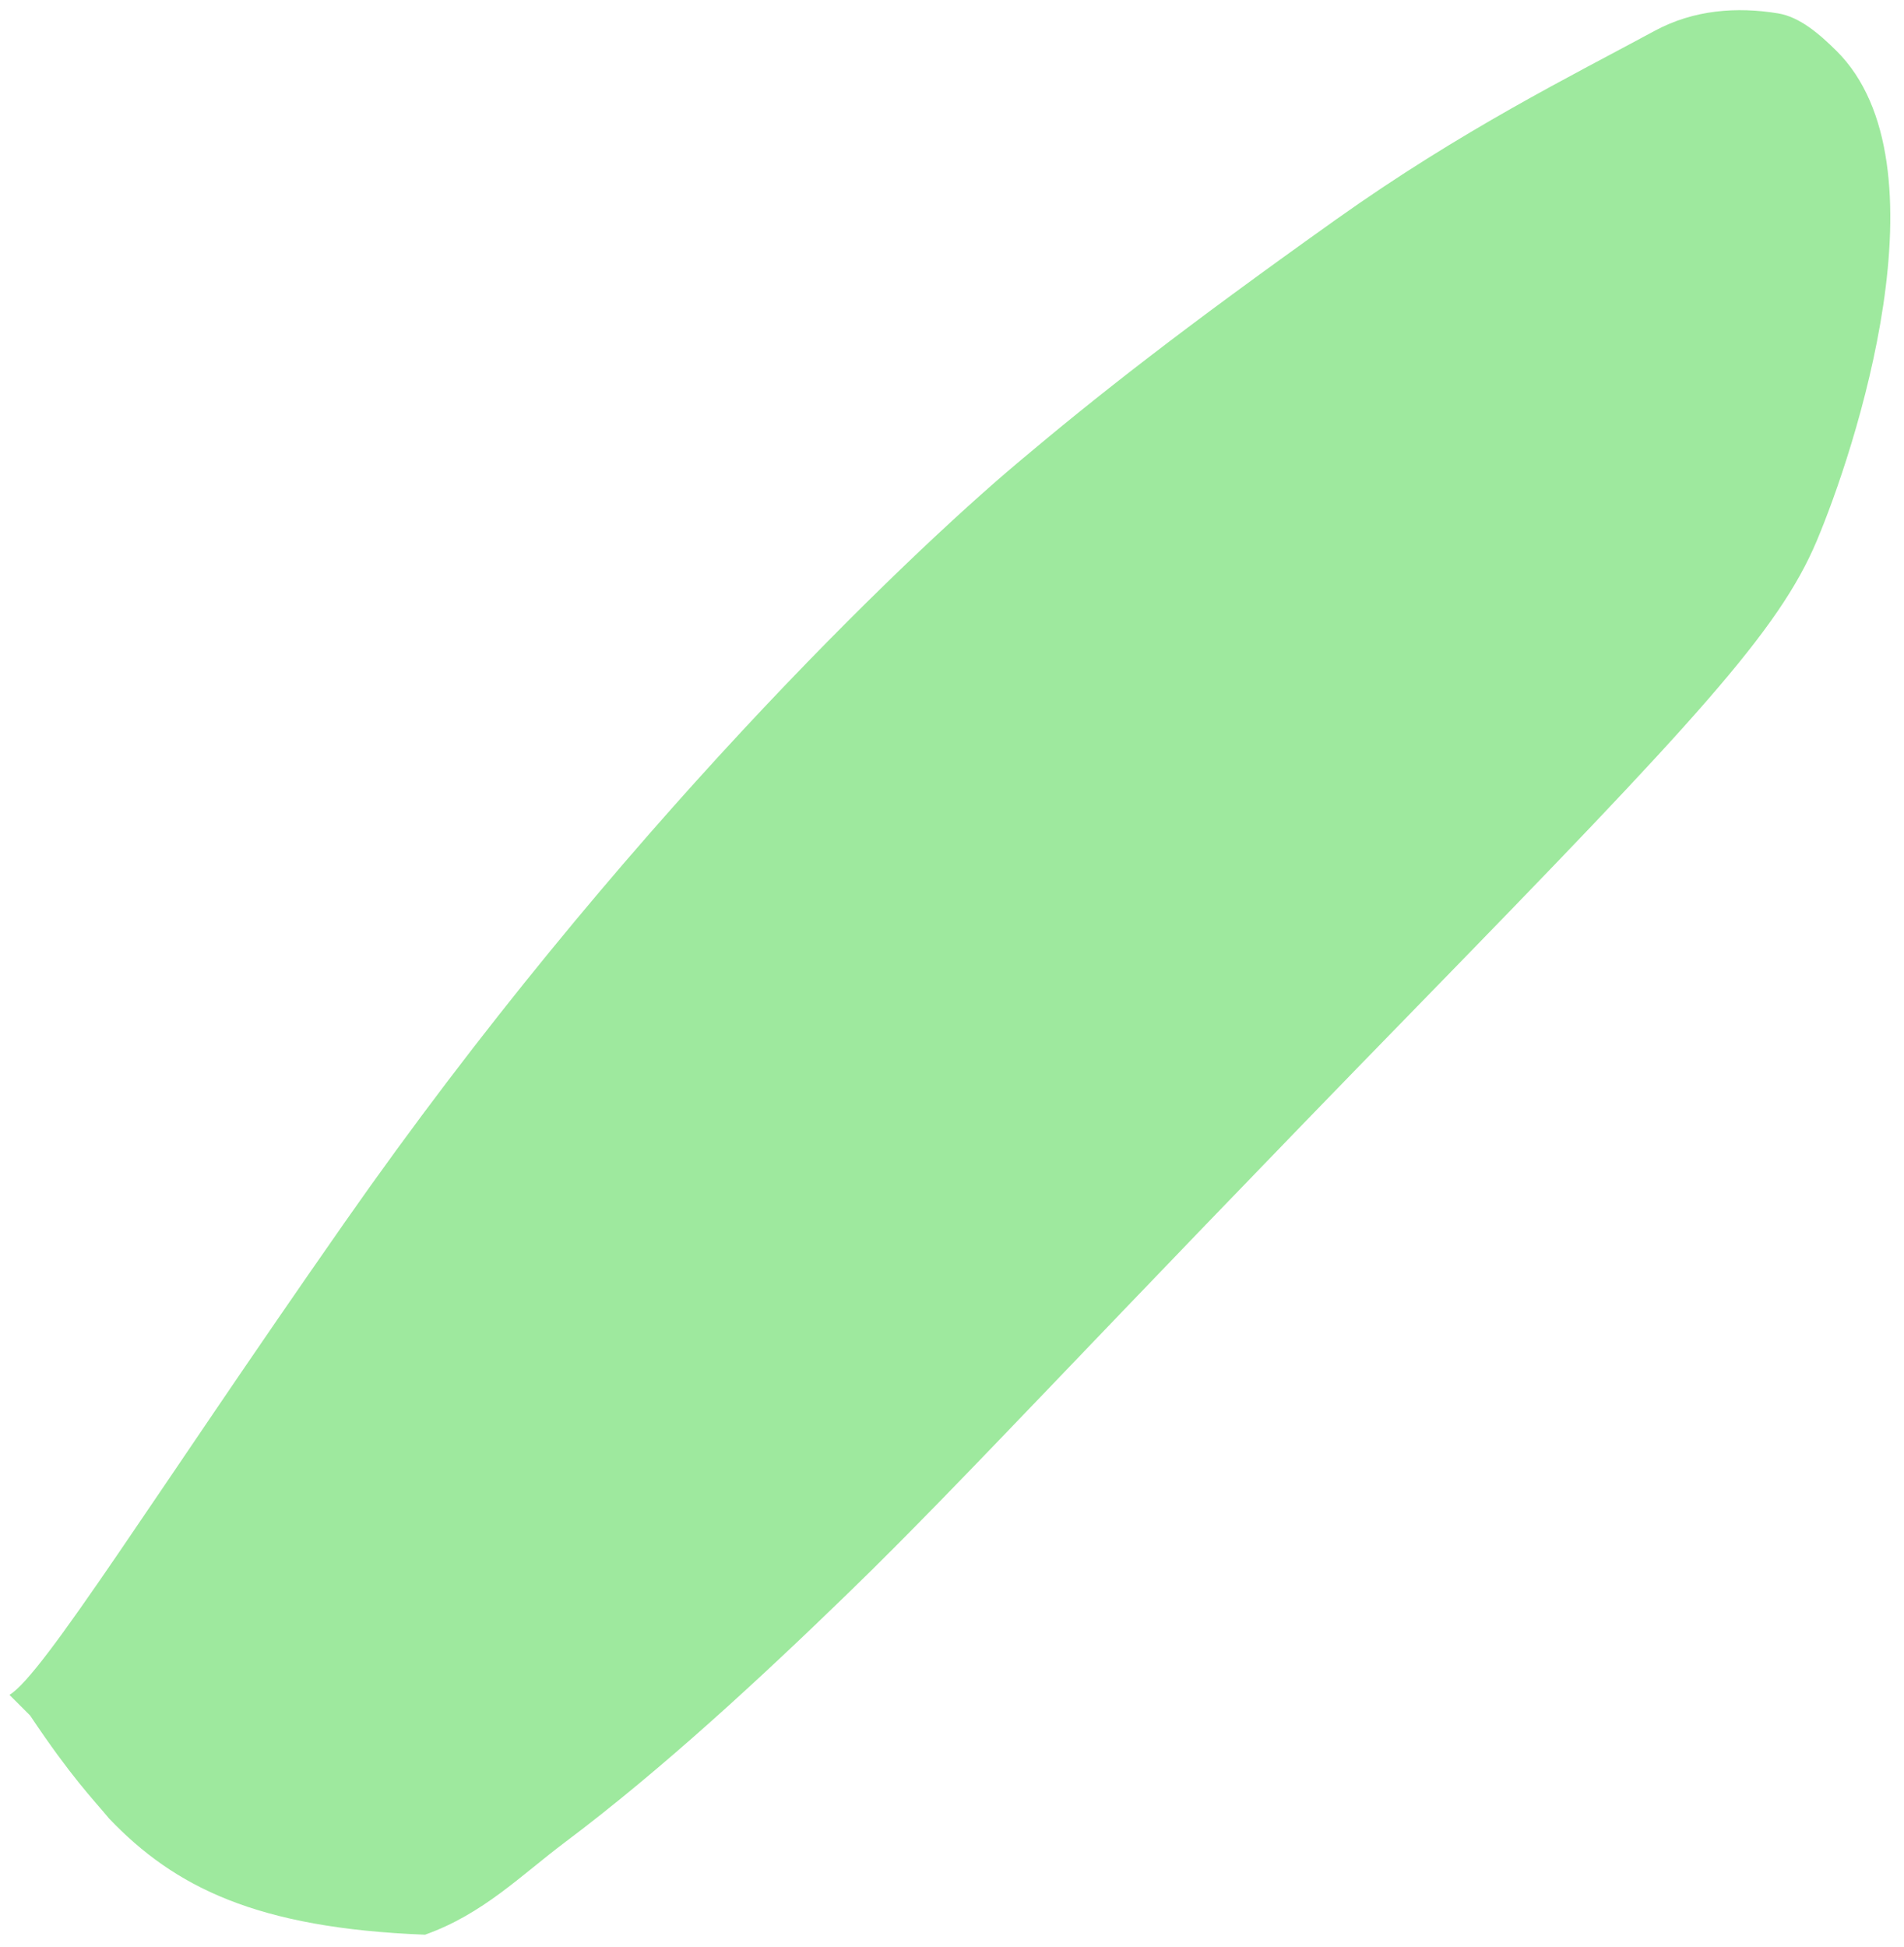 <svg width="89" height="91" viewBox="0 0 89 91" fill="none" xmlns="http://www.w3.org/2000/svg">
<path d="M16.108 57.135C7.133 69.975 2.039 78.258 0.442 79.211L1.405 80.172C3.349 83.076 4.301 84.028 5.105 84.995C8.16 88.192 11.998 90.114 19.866 90.419C22.578 89.456 24.35 87.645 26.429 86.083C30.934 82.701 35.57 78.414 39.732 74.373C45.049 69.21 50.814 62.864 66.221 47.061C79.317 33.629 83.142 29.484 84.911 25.302C86.68 21.122 91.153 7.652 85.846 2.38C85.037 1.578 84.122 0.792 83.118 0.626C81.199 0.309 79.177 0.451 77.347 1.441C73.496 3.525 68.348 6.064 62.427 10.276C55.225 15.401 51.293 18.489 47.537 21.656C42.379 26.005 28.898 38.837 16.108 57.135Z" fill="#9EE99E"/>
</svg>
